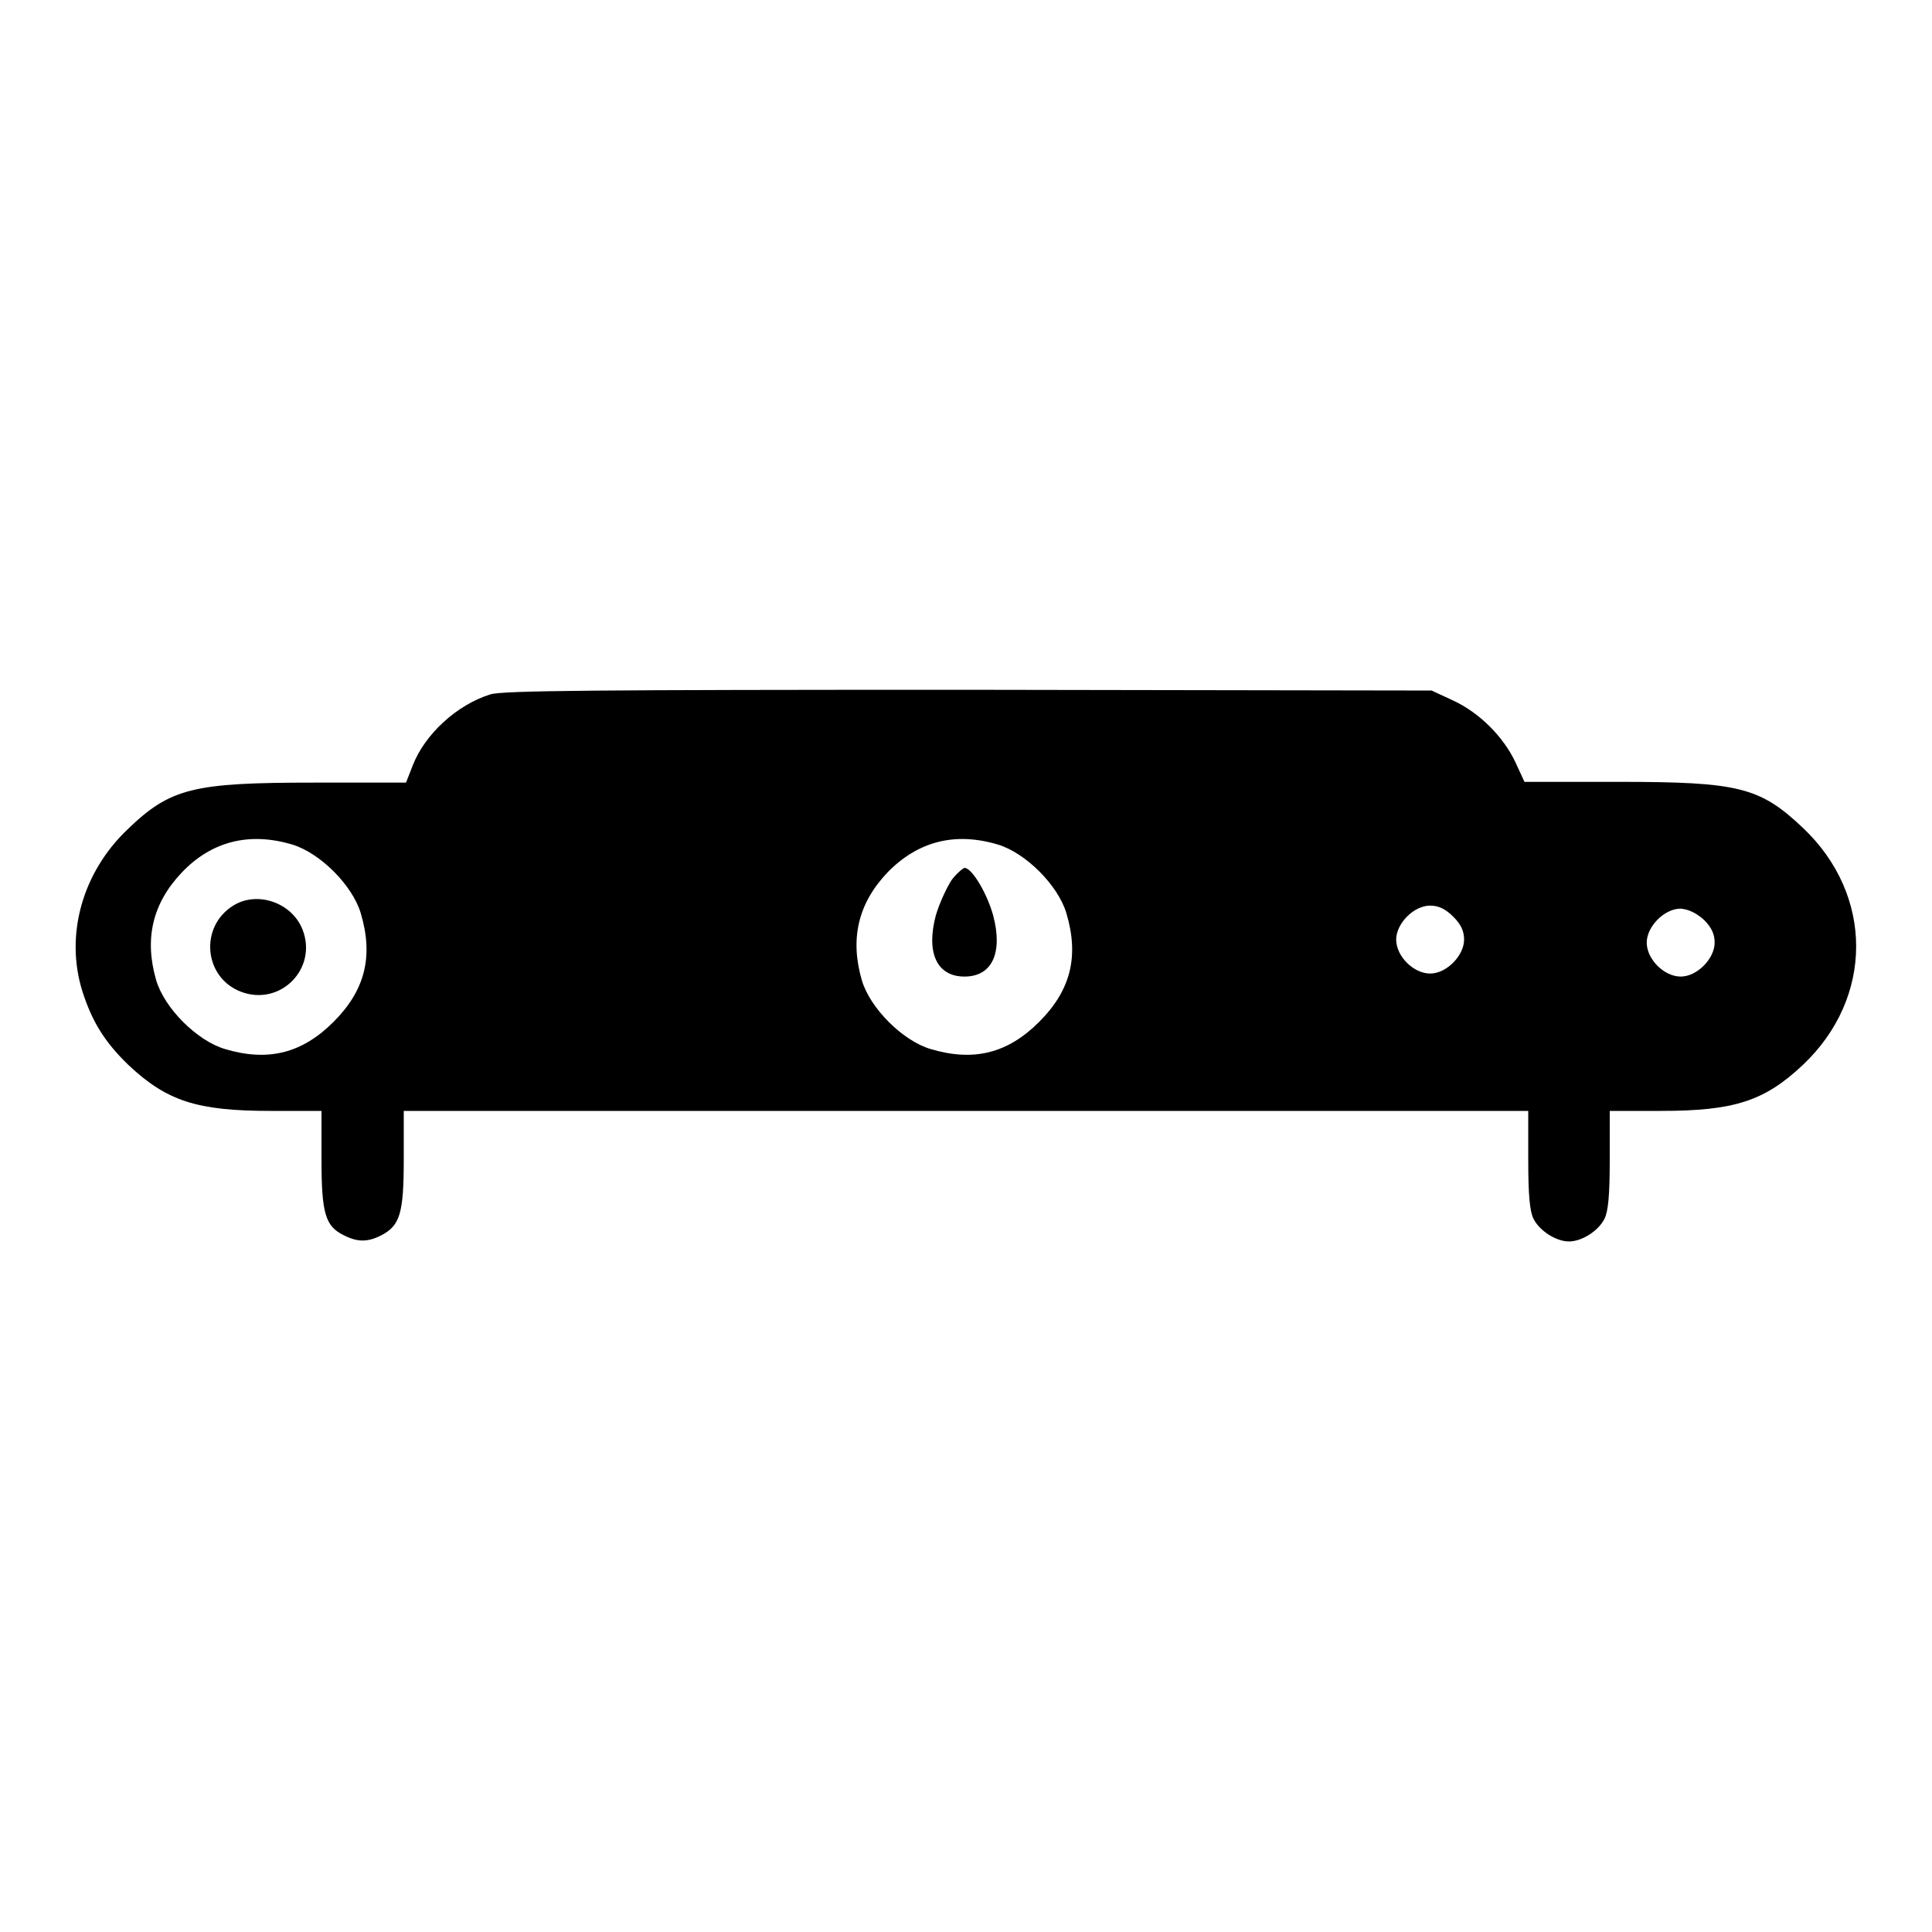 <?xml version="1.0" encoding="utf-8"?>
<!-- Svg Vector Icons : http://www.onlinewebfonts.com/icon -->
<!DOCTYPE svg PUBLIC "-//W3C//DTD SVG 1.1//EN" "http://www.w3.org/Graphics/SVG/1.1/DTD/svg11.dtd">
<svg version="1.1" xmlns="http://www.w3.org/2000/svg" xmlns:xlink="http://www.w3.org/1999/xlink" x="0px" y="0px" viewBox="0 0 256 256" enable-background="new 0 0 256 256" xml:space="preserve">
<g><g><g><path fill="#000000" d="M65,92c-4.5,1.4-8.7,5.3-10.3,9.4l-0.9,2.3H41.7c-16.1,0-19.1,0.7-24.8,6.2c-6,5.7-8.3,14-6,21.4c1.3,4.1,3,6.8,6.1,9.8c5.1,4.8,9.1,6.1,18.8,6.1h6.8v6.4c0,7.2,0.5,8.9,3,10.1c1.8,0.9,3.1,0.9,4.9,0c2.5-1.3,3-2.9,3-10.1v-6.4H128h74.5v6.4c0,4.8,0.2,6.9,0.7,7.9c0.8,1.6,3,3,4.7,3s3.9-1.4,4.7-3c0.5-1,0.7-3.1,0.7-7.9v-6.4h6.8c9.7,0,13.7-1.3,18.8-6.1c9.4-8.9,9.4-22.5,0-31.4c-5.7-5.4-8.5-6.1-24.4-6.1h-12.5l-1.2-2.6c-1.6-3.4-4.8-6.6-8.3-8.2l-2.8-1.3l-61.4-0.1C79,91.4,66.7,91.5,65,92z M38.7,111.9c3.7,1.1,8,5.4,9.1,9.1c1.7,5.7,0.6,10.2-3.6,14.4s-8.7,5.3-14.4,3.6c-3.7-1.1-8-5.4-9.1-9.1c-1.6-5.5-0.5-10.2,3.4-14.3C28,111.5,33,110.2,38.7,111.9z M132.2,111.9c3.7,1.1,8,5.4,9.1,9.1c1.7,5.7,0.6,10.2-3.6,14.4s-8.7,5.3-14.4,3.6c-3.7-1.1-8-5.4-9.1-9.1c-1.6-5.5-0.5-10.2,3.4-14.3C121.6,111.5,126.5,110.2,132.2,111.9z M192.6,121.5c1,1,1.4,1.9,1.4,3c0,2.1-2.3,4.5-4.5,4.5s-4.5-2.3-4.5-4.5c0-2.1,2.3-4.5,4.5-4.5C190.7,120,191.6,120.5,192.6,121.5z M225.8,121.9c1,1,1.4,1.9,1.4,3c0,2.1-2.3,4.5-4.5,4.5s-4.5-2.3-4.5-4.5c0-2.1,2.3-4.5,4.5-4.5C223.8,120.5,224.8,121,225.8,121.9z"/><path fill="#000000" d="M30.9,120c-4.5,2.8-3.9,9.5,1,11.4c5.2,2,10.2-3,8.2-8.2C38.7,119.6,34.1,118,30.9,120z"/><path fill="#000000" d="M126.1,116.6c-0.6,0.9-1.6,3-2.1,4.7c-1.3,4.9,0.1,8.1,3.8,8.1c3.7,0,5.1-3.2,3.8-8.1c-0.8-2.9-2.8-6.3-3.8-6.3C127.5,115.1,126.7,115.8,126.1,116.6z"/></g></g></g>
</svg>